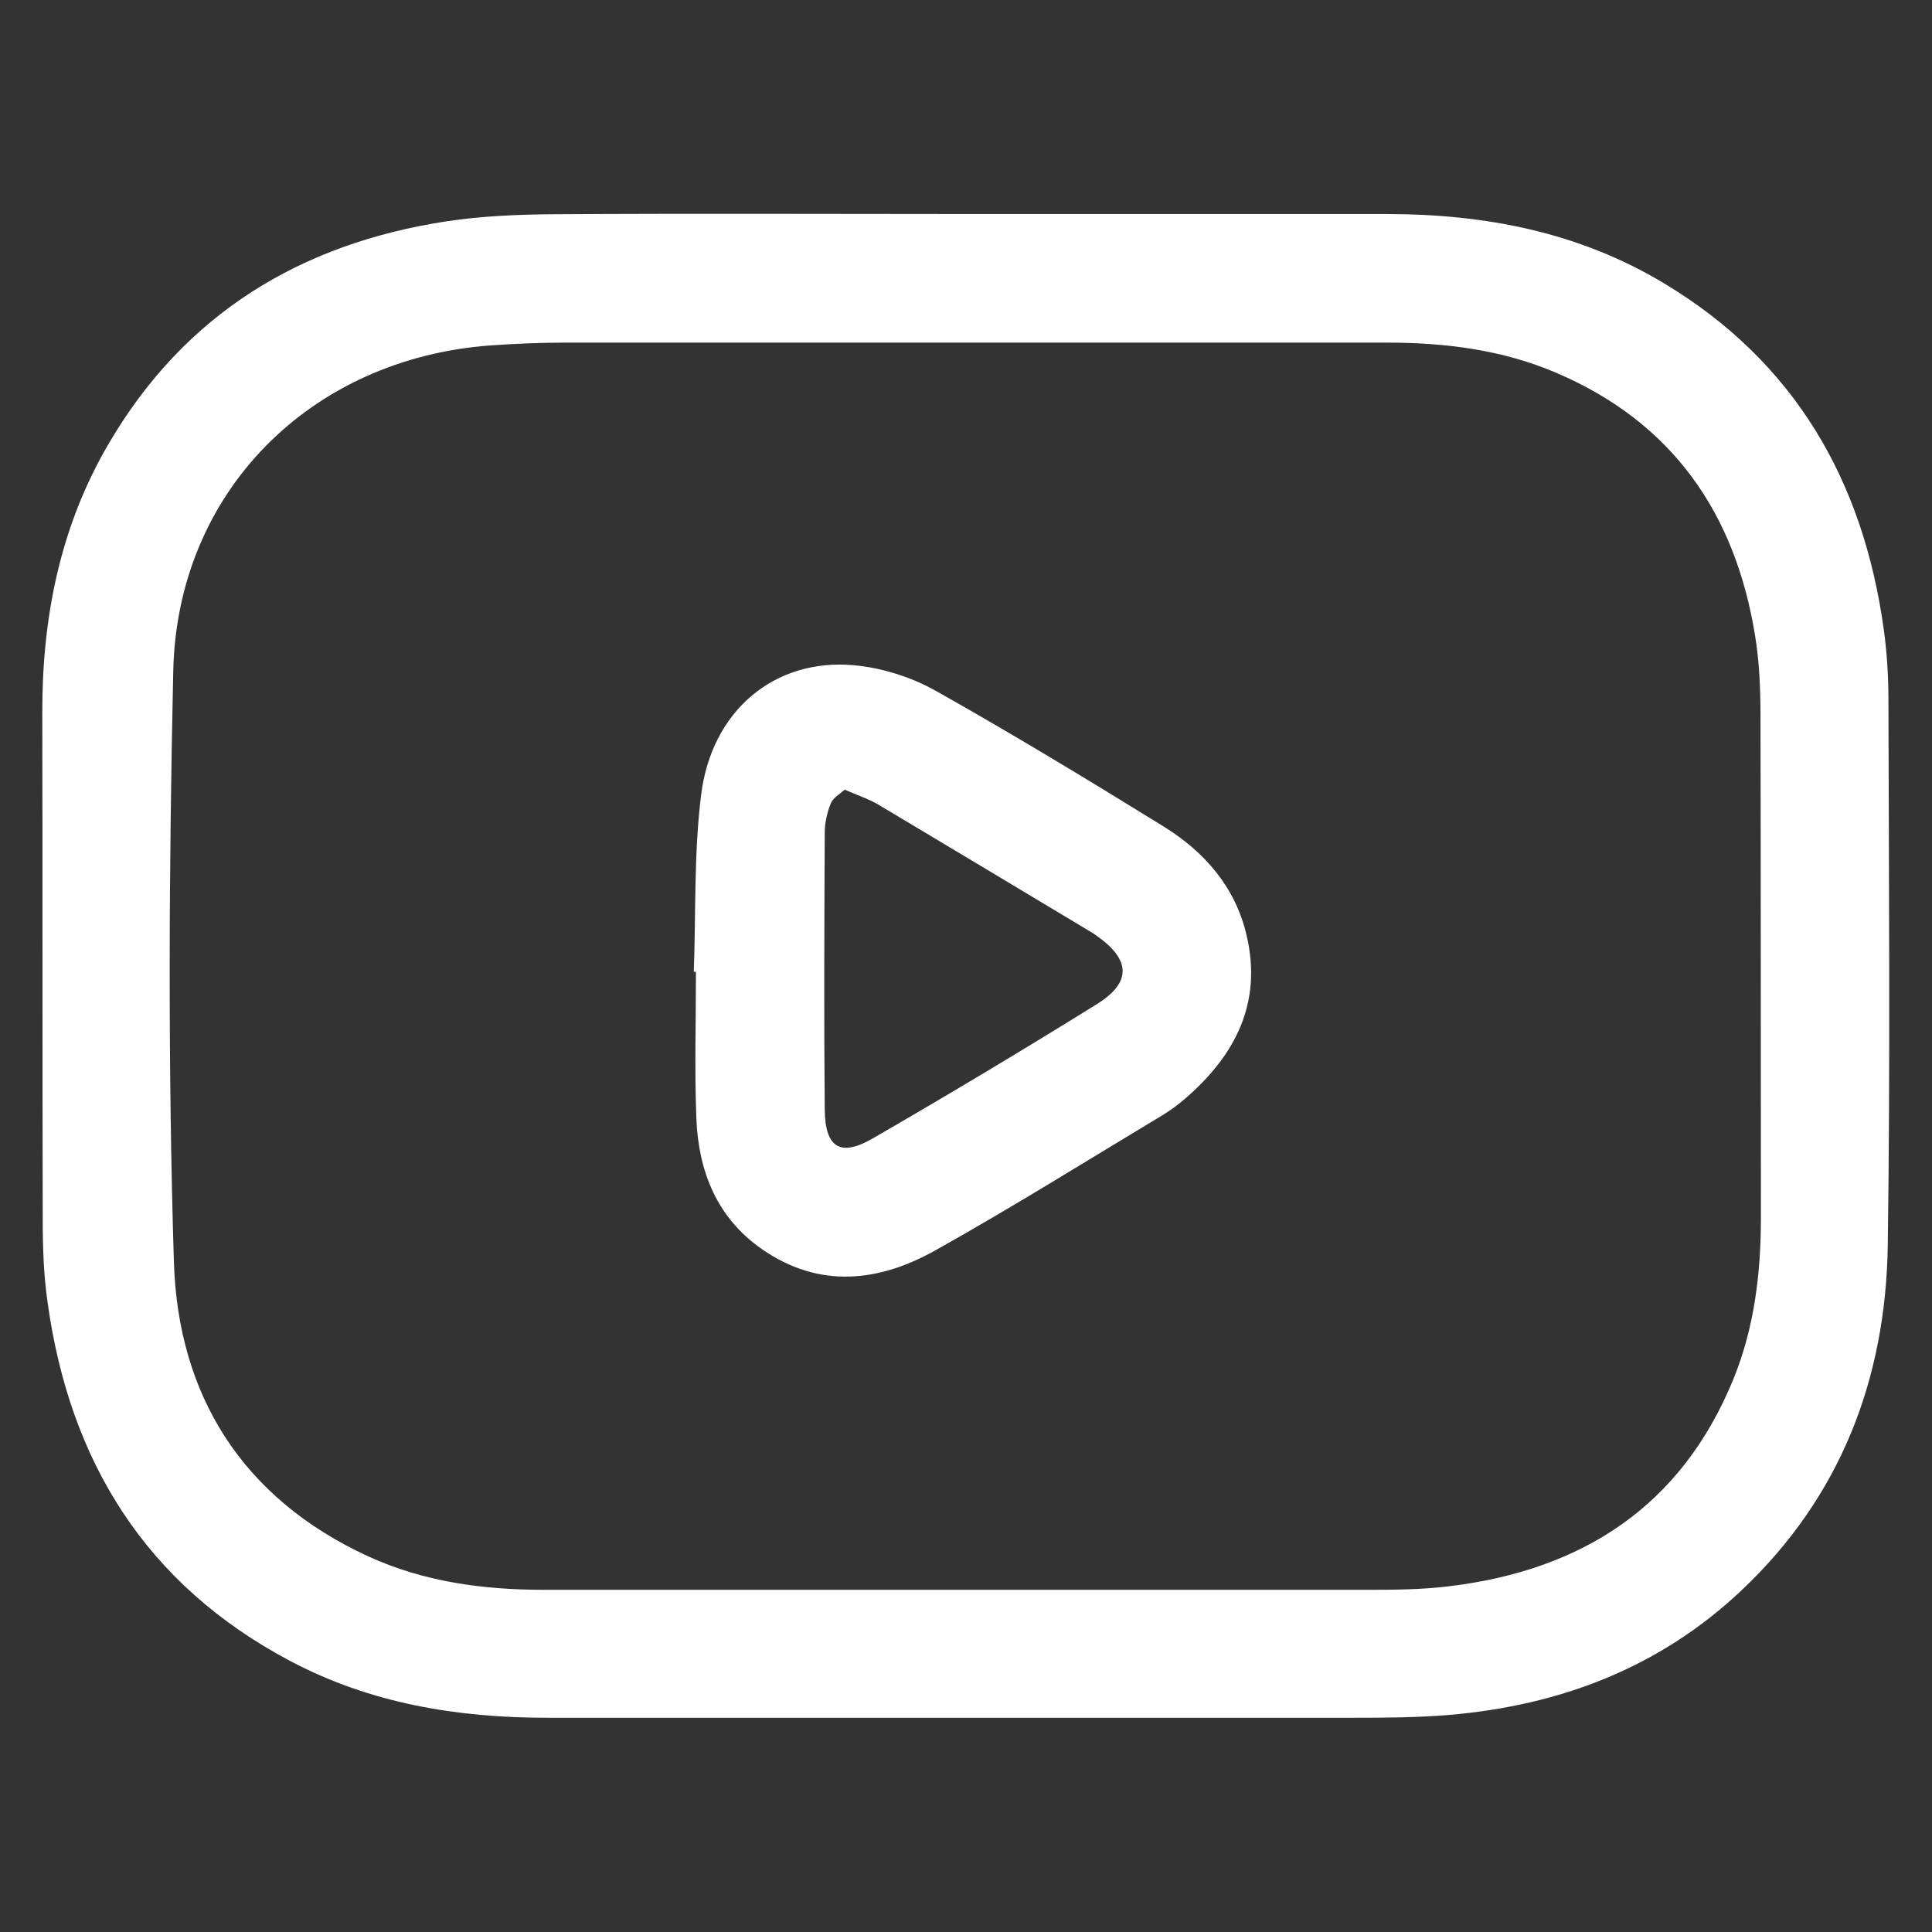 <?xml version="1.0" encoding="UTF-8"?>
<svg id="Camada_1" xmlns="http://www.w3.org/2000/svg" viewBox="0 0 90 90">
  <rect x="0" y="0" width="90" height="90" fill="#333333" stroke="none"/>
  <defs>
    <style>
      .cls-1 {
        fill: #fff;
      }
    </style>
  </defs>
  <path class="cls-1" d="M44.99,9.97h19.6c4.58,0,8.96.84,12.93,3.23,6.08,3.65,9.27,9.18,10.23,16.1.15,1.08.22,2.18.22,3.27.02,8.47.09,16.95-.03,25.42-.09,6.25-2.2,11.75-6.83,16.11-3.82,3.6-8.45,5.35-13.62,5.79-1.46.12-2.94.13-4.41.13-12.54,0-25.08,0-37.61,0-4.18,0-8.23-.67-11.96-2.65-6.71-3.55-10.26-9.28-11.29-16.68-.19-1.29-.23-2.62-.23-3.93-.02-7.85,0-15.69-.02-23.54-.01-4.46.83-8.71,3.11-12.58,3.53-6.02,8.92-9.29,15.72-10.33,1.66-.25,3.36-.32,5.05-.33,6.38-.04,12.76-.01,19.13-.01M44.95,74.06c6.25,0,12.51,0,18.76,0,1.25,0,2.51-.01,3.75-.16,6.22-.74,10.86-3.71,13.29-9.66.98-2.41,1.28-4.94,1.28-7.53-.01-7.79,0-15.58-.02-23.36,0-1.25-.05-2.51-.25-3.73-.92-5.71-3.85-9.95-9.28-12.26-2.51-1.07-5.17-1.4-7.88-1.4-12.76,0-25.52,0-38.28,0-1.16,0-2.31.05-3.46.13-8.39.61-14.62,6.82-14.79,15.2-.2,9.16-.25,18.33.03,27.48.19,6.22,3.18,11.02,9.03,13.72,2.6,1.2,5.38,1.57,8.22,1.57,6.54,0,13.07,0,19.61,0"/>
  <path class="cls-1" d="M32.32,45.27c.1-2.74,0-5.51.34-8.23.48-3.94,3.43-6.39,7.13-6.05,1.3.12,2.66.55,3.8,1.19,3.59,2.02,7.12,4.16,10.63,6.33,1.92,1.19,3.35,2.85,3.86,5.1.72,3.12-.54,5.55-2.85,7.55-.33.29-.69.55-1.06.78-3.51,2.11-6.98,4.28-10.55,6.28-2.67,1.51-5.46,1.83-8.14-.04-2.08-1.45-2.94-3.61-3.04-6.06-.09-2.28-.02-4.57-.02-6.85h-.11ZM39.34,36.79c-.23.21-.54.38-.64.64-.17.42-.28.9-.28,1.36-.02,4.31-.04,8.62,0,12.92.02,1.75.73,2.2,2.24,1.32,3.51-2.03,6.99-4.11,10.43-6.25,1.63-1.01,1.58-2.07.02-3.17-.07-.05-.15-.11-.23-.16-3.32-1.99-6.63-3.98-9.95-5.96-.45-.27-.96-.43-1.59-.71"/>
</svg>